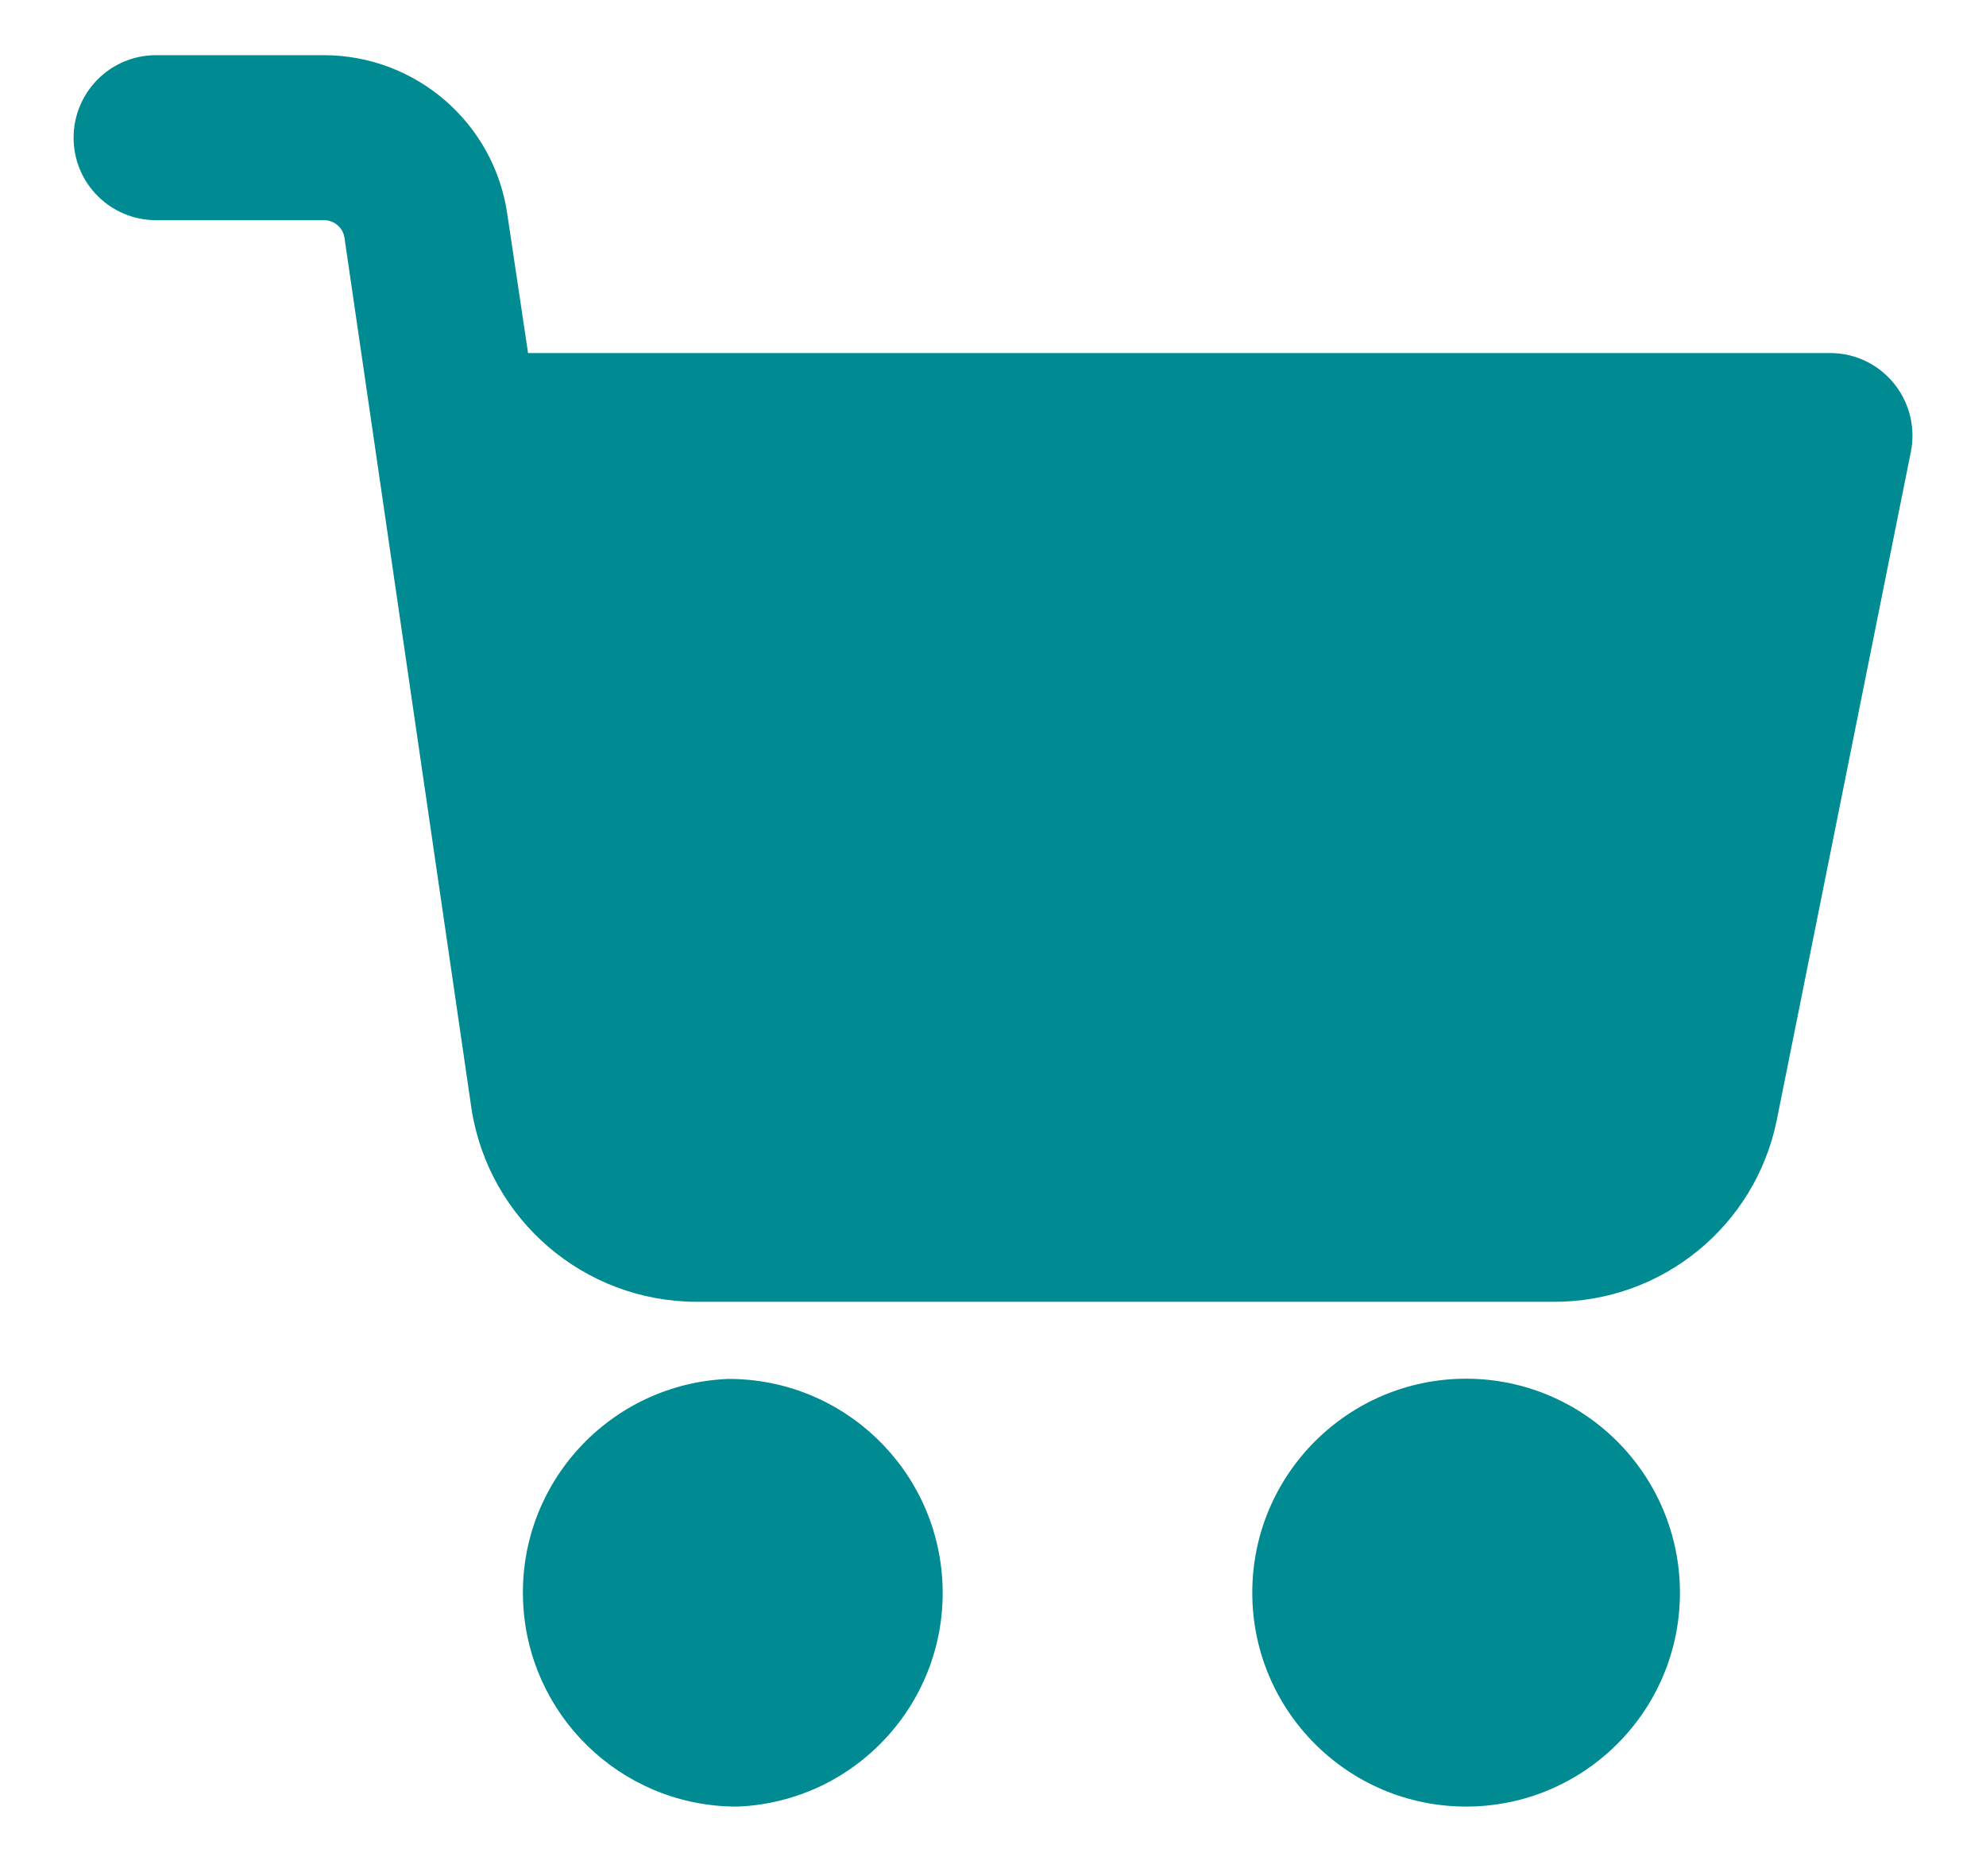 <svg xmlns="http://www.w3.org/2000/svg" width="18" height="17" viewBox="0 0 18 17" fill="none">
  <path d="M13.29 12.493C12.22 12.492 11.351 13.359 11.35 14.43C11.349 15.5 12.216 16.369 13.286 16.37C14.357 16.371 15.225 15.504 15.226 14.434C15.226 14.433 15.226 14.432 15.226 14.432C15.225 13.362 14.359 12.495 13.29 12.493Z" fill="#008B93"/>
  <path d="M16.728 3.212C16.681 3.204 16.634 3.199 16.587 3.199H4.786L4.599 1.948C4.483 1.118 3.772 0.5 2.934 0.5H1.414C1.001 0.5 0.667 0.835 0.667 1.248C0.667 1.661 1.001 1.995 1.414 1.995H2.936C3.031 1.995 3.111 2.065 3.123 2.16L4.274 10.051C4.432 11.053 5.294 11.793 6.309 11.796H14.086C15.063 11.798 15.907 11.111 16.103 10.153L17.32 4.089C17.398 3.683 17.133 3.291 16.728 3.212Z" fill="#008B93"/>
  <path d="M8.542 14.349C8.496 13.31 7.639 12.492 6.599 12.495C5.529 12.539 4.697 13.441 4.741 14.51C4.782 15.536 5.617 16.352 6.644 16.37H6.691C7.76 16.323 8.589 15.418 8.542 14.349Z" fill="#008B93"/>
</svg>